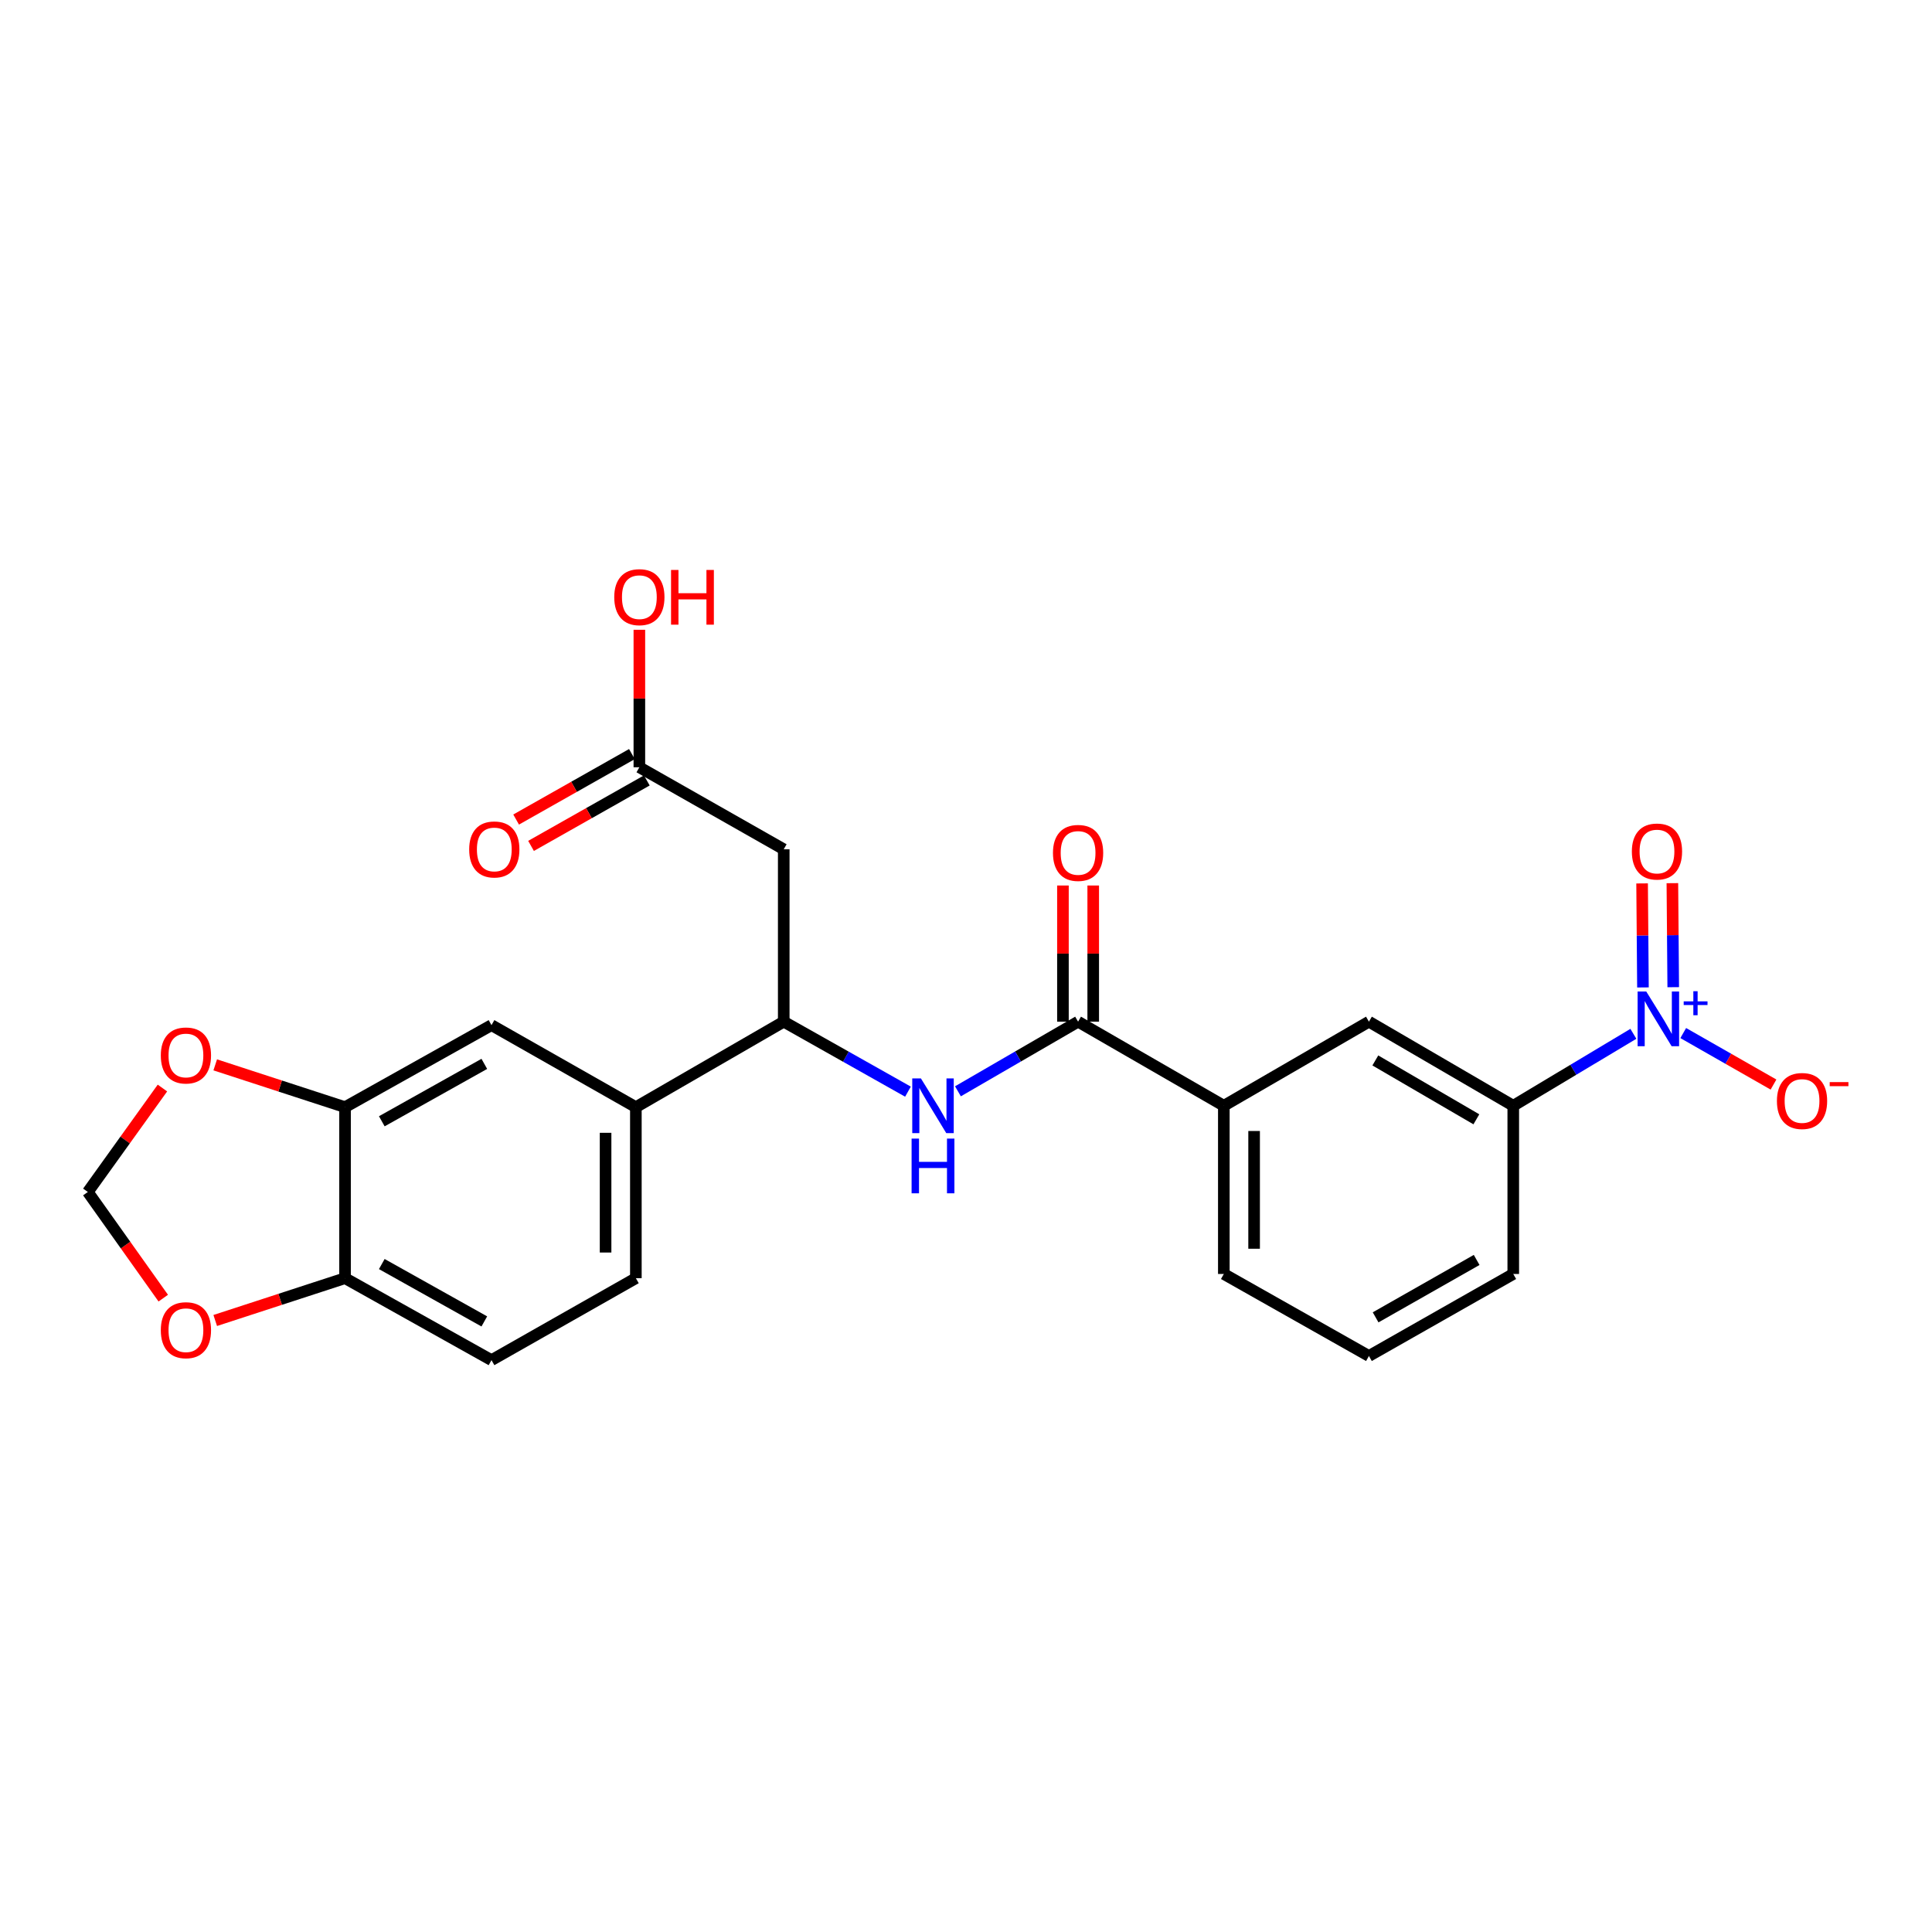 <?xml version='1.0' encoding='iso-8859-1'?>
<svg version='1.1' baseProfile='full'
              xmlns='http://www.w3.org/2000/svg'
                      xmlns:rdkit='http://www.rdkit.org/xml'
                      xmlns:xlink='http://www.w3.org/1999/xlink'
                  xml:space='preserve'
width='1000px' height='1000px' viewBox='0 0 1000 1000'>
<!-- END OF HEADER -->
<rect style='opacity:1.0;fill:#FFFFFF;stroke:none' width='1000' height='1000' x='0' y='0'> </rect>
<path class='bond-4' d='M 845.434,535.103 L 814.348,553.722' style='fill:none;fill-rule:evenodd;stroke:#0000FF;stroke-width:6px;stroke-linecap:butt;stroke-linejoin:miter;stroke-opacity:1' />
<path class='bond-4' d='M 814.348,553.722 L 783.262,572.342' style='fill:none;fill-rule:evenodd;stroke:#000000;stroke-width:6px;stroke-linecap:butt;stroke-linejoin:miter;stroke-opacity:1' />
<path class='bond-11' d='M 871.243,534.708 L 894.602,548.036' style='fill:none;fill-rule:evenodd;stroke:#0000FF;stroke-width:6px;stroke-linecap:butt;stroke-linejoin:miter;stroke-opacity:1' />
<path class='bond-11' d='M 894.602,548.036 L 917.962,561.364' style='fill:none;fill-rule:evenodd;stroke:#FF0000;stroke-width:6px;stroke-linecap:butt;stroke-linejoin:miter;stroke-opacity:1' />
<path class='bond-14' d='M 866.064,510.968 L 865.842,484.046' style='fill:none;fill-rule:evenodd;stroke:#0000FF;stroke-width:6px;stroke-linecap:butt;stroke-linejoin:miter;stroke-opacity:1' />
<path class='bond-14' d='M 865.842,484.046 L 865.621,457.124' style='fill:none;fill-rule:evenodd;stroke:#FF0000;stroke-width:6px;stroke-linecap:butt;stroke-linejoin:miter;stroke-opacity:1' />
<path class='bond-14' d='M 850.391,511.097 L 850.17,484.175' style='fill:none;fill-rule:evenodd;stroke:#0000FF;stroke-width:6px;stroke-linecap:butt;stroke-linejoin:miter;stroke-opacity:1' />
<path class='bond-14' d='M 850.17,484.175 L 849.948,457.253' style='fill:none;fill-rule:evenodd;stroke:#FF0000;stroke-width:6px;stroke-linecap:butt;stroke-linejoin:miter;stroke-opacity:1' />
<path class='bond-0' d='M 558.012,528.814 L 633.452,572.342' style='fill:none;fill-rule:evenodd;stroke:#000000;stroke-width:6px;stroke-linecap:butt;stroke-linejoin:miter;stroke-opacity:1' />
<path class='bond-1' d='M 558.012,528.814 L 526.921,546.836' style='fill:none;fill-rule:evenodd;stroke:#000000;stroke-width:6px;stroke-linecap:butt;stroke-linejoin:miter;stroke-opacity:1' />
<path class='bond-1' d='M 526.921,546.836 L 495.829,564.858' style='fill:none;fill-rule:evenodd;stroke:#0000FF;stroke-width:6px;stroke-linecap:butt;stroke-linejoin:miter;stroke-opacity:1' />
<path class='bond-17' d='M 565.848,528.814 L 565.848,493.576' style='fill:none;fill-rule:evenodd;stroke:#000000;stroke-width:6px;stroke-linecap:butt;stroke-linejoin:miter;stroke-opacity:1' />
<path class='bond-17' d='M 565.848,493.576 L 565.848,458.338' style='fill:none;fill-rule:evenodd;stroke:#FF0000;stroke-width:6px;stroke-linecap:butt;stroke-linejoin:miter;stroke-opacity:1' />
<path class='bond-17' d='M 550.175,528.814 L 550.175,493.576' style='fill:none;fill-rule:evenodd;stroke:#000000;stroke-width:6px;stroke-linecap:butt;stroke-linejoin:miter;stroke-opacity:1' />
<path class='bond-17' d='M 550.175,493.576 L 550.175,458.338' style='fill:none;fill-rule:evenodd;stroke:#FF0000;stroke-width:6px;stroke-linecap:butt;stroke-linejoin:miter;stroke-opacity:1' />
<path class='bond-2' d='M 469.963,565.042 L 437.811,546.928' style='fill:none;fill-rule:evenodd;stroke:#0000FF;stroke-width:6px;stroke-linecap:butt;stroke-linejoin:miter;stroke-opacity:1' />
<path class='bond-2' d='M 437.811,546.928 L 405.659,528.814' style='fill:none;fill-rule:evenodd;stroke:#000000;stroke-width:6px;stroke-linecap:butt;stroke-linejoin:miter;stroke-opacity:1' />
<path class='bond-3' d='M 405.659,528.814 L 405.659,439.59' style='fill:none;fill-rule:evenodd;stroke:#000000;stroke-width:6px;stroke-linecap:butt;stroke-linejoin:miter;stroke-opacity:1' />
<path class='bond-6' d='M 405.659,528.814 L 329.122,573.064' style='fill:none;fill-rule:evenodd;stroke:#000000;stroke-width:6px;stroke-linecap:butt;stroke-linejoin:miter;stroke-opacity:1' />
<path class='bond-8' d='M 405.659,439.59 L 330.933,397.133' style='fill:none;fill-rule:evenodd;stroke:#000000;stroke-width:6px;stroke-linecap:butt;stroke-linejoin:miter;stroke-opacity:1' />
<path class='bond-9' d='M 783.262,572.342 L 708.553,528.814' style='fill:none;fill-rule:evenodd;stroke:#000000;stroke-width:6px;stroke-linecap:butt;stroke-linejoin:miter;stroke-opacity:1' />
<path class='bond-9' d='M 764.165,579.355 L 711.869,548.885' style='fill:none;fill-rule:evenodd;stroke:#000000;stroke-width:6px;stroke-linecap:butt;stroke-linejoin:miter;stroke-opacity:1' />
<path class='bond-22' d='M 783.262,572.342 L 783.262,659.406' style='fill:none;fill-rule:evenodd;stroke:#000000;stroke-width:6px;stroke-linecap:butt;stroke-linejoin:miter;stroke-opacity:1' />
<path class='bond-5' d='M 178.59,573.064 L 254.396,530.616' style='fill:none;fill-rule:evenodd;stroke:#000000;stroke-width:6px;stroke-linecap:butt;stroke-linejoin:miter;stroke-opacity:1' />
<path class='bond-5' d='M 197.618,580.372 L 250.682,550.658' style='fill:none;fill-rule:evenodd;stroke:#000000;stroke-width:6px;stroke-linecap:butt;stroke-linejoin:miter;stroke-opacity:1' />
<path class='bond-13' d='M 178.59,573.064 L 144.995,562.117' style='fill:none;fill-rule:evenodd;stroke:#000000;stroke-width:6px;stroke-linecap:butt;stroke-linejoin:miter;stroke-opacity:1' />
<path class='bond-13' d='M 144.995,562.117 L 111.401,551.17' style='fill:none;fill-rule:evenodd;stroke:#FF0000;stroke-width:6px;stroke-linecap:butt;stroke-linejoin:miter;stroke-opacity:1' />
<path class='bond-26' d='M 178.59,573.064 L 178.59,661.583' style='fill:none;fill-rule:evenodd;stroke:#000000;stroke-width:6px;stroke-linecap:butt;stroke-linejoin:miter;stroke-opacity:1' />
<path class='bond-10' d='M 329.122,573.064 L 254.396,530.616' style='fill:none;fill-rule:evenodd;stroke:#000000;stroke-width:6px;stroke-linecap:butt;stroke-linejoin:miter;stroke-opacity:1' />
<path class='bond-18' d='M 329.122,573.064 L 329.122,661.583' style='fill:none;fill-rule:evenodd;stroke:#000000;stroke-width:6px;stroke-linecap:butt;stroke-linejoin:miter;stroke-opacity:1' />
<path class='bond-18' d='M 313.449,586.342 L 313.449,648.305' style='fill:none;fill-rule:evenodd;stroke:#000000;stroke-width:6px;stroke-linecap:butt;stroke-linejoin:miter;stroke-opacity:1' />
<path class='bond-7' d='M 633.452,572.342 L 708.553,528.814' style='fill:none;fill-rule:evenodd;stroke:#000000;stroke-width:6px;stroke-linecap:butt;stroke-linejoin:miter;stroke-opacity:1' />
<path class='bond-25' d='M 633.452,572.342 L 633.452,659.406' style='fill:none;fill-rule:evenodd;stroke:#000000;stroke-width:6px;stroke-linecap:butt;stroke-linejoin:miter;stroke-opacity:1' />
<path class='bond-25' d='M 649.125,585.401 L 649.125,646.346' style='fill:none;fill-rule:evenodd;stroke:#000000;stroke-width:6px;stroke-linecap:butt;stroke-linejoin:miter;stroke-opacity:1' />
<path class='bond-19' d='M 327.076,390.311 L 297.112,407.254' style='fill:none;fill-rule:evenodd;stroke:#000000;stroke-width:6px;stroke-linecap:butt;stroke-linejoin:miter;stroke-opacity:1' />
<path class='bond-19' d='M 297.112,407.254 L 267.149,424.198' style='fill:none;fill-rule:evenodd;stroke:#FF0000;stroke-width:6px;stroke-linecap:butt;stroke-linejoin:miter;stroke-opacity:1' />
<path class='bond-19' d='M 334.79,403.954 L 304.827,420.897' style='fill:none;fill-rule:evenodd;stroke:#000000;stroke-width:6px;stroke-linecap:butt;stroke-linejoin:miter;stroke-opacity:1' />
<path class='bond-19' d='M 304.827,420.897 L 274.864,437.841' style='fill:none;fill-rule:evenodd;stroke:#FF0000;stroke-width:6px;stroke-linecap:butt;stroke-linejoin:miter;stroke-opacity:1' />
<path class='bond-21' d='M 330.933,397.133 L 330.933,361.551' style='fill:none;fill-rule:evenodd;stroke:#000000;stroke-width:6px;stroke-linecap:butt;stroke-linejoin:miter;stroke-opacity:1' />
<path class='bond-21' d='M 330.933,361.551 L 330.933,325.969' style='fill:none;fill-rule:evenodd;stroke:#FF0000;stroke-width:6px;stroke-linecap:butt;stroke-linejoin:miter;stroke-opacity:1' />
<path class='bond-12' d='M 178.59,661.583 L 254.396,704.005' style='fill:none;fill-rule:evenodd;stroke:#000000;stroke-width:6px;stroke-linecap:butt;stroke-linejoin:miter;stroke-opacity:1' />
<path class='bond-12' d='M 197.614,654.269 L 250.679,683.965' style='fill:none;fill-rule:evenodd;stroke:#000000;stroke-width:6px;stroke-linecap:butt;stroke-linejoin:miter;stroke-opacity:1' />
<path class='bond-15' d='M 178.59,661.583 L 144.995,672.534' style='fill:none;fill-rule:evenodd;stroke:#000000;stroke-width:6px;stroke-linecap:butt;stroke-linejoin:miter;stroke-opacity:1' />
<path class='bond-15' d='M 144.995,672.534 L 111.401,683.484' style='fill:none;fill-rule:evenodd;stroke:#FF0000;stroke-width:6px;stroke-linecap:butt;stroke-linejoin:miter;stroke-opacity:1' />
<path class='bond-16' d='M 84.077,563.165 L 64.766,590.066' style='fill:none;fill-rule:evenodd;stroke:#FF0000;stroke-width:6px;stroke-linecap:butt;stroke-linejoin:miter;stroke-opacity:1' />
<path class='bond-16' d='M 64.766,590.066 L 45.455,616.967' style='fill:none;fill-rule:evenodd;stroke:#000000;stroke-width:6px;stroke-linecap:butt;stroke-linejoin:miter;stroke-opacity:1' />
<path class='bond-27' d='M 84.502,671.916 L 64.978,644.441' style='fill:none;fill-rule:evenodd;stroke:#FF0000;stroke-width:6px;stroke-linecap:butt;stroke-linejoin:miter;stroke-opacity:1' />
<path class='bond-27' d='M 64.978,644.441 L 45.455,616.967' style='fill:none;fill-rule:evenodd;stroke:#000000;stroke-width:6px;stroke-linecap:butt;stroke-linejoin:miter;stroke-opacity:1' />
<path class='bond-20' d='M 329.122,661.583 L 254.396,704.005' style='fill:none;fill-rule:evenodd;stroke:#000000;stroke-width:6px;stroke-linecap:butt;stroke-linejoin:miter;stroke-opacity:1' />
<path class='bond-24' d='M 783.262,659.406 L 708.553,701.854' style='fill:none;fill-rule:evenodd;stroke:#000000;stroke-width:6px;stroke-linecap:butt;stroke-linejoin:miter;stroke-opacity:1' />
<path class='bond-24' d='M 764.312,652.146 L 712.016,681.86' style='fill:none;fill-rule:evenodd;stroke:#000000;stroke-width:6px;stroke-linecap:butt;stroke-linejoin:miter;stroke-opacity:1' />
<path class='bond-23' d='M 633.452,659.406 L 708.553,701.854' style='fill:none;fill-rule:evenodd;stroke:#000000;stroke-width:6px;stroke-linecap:butt;stroke-linejoin:miter;stroke-opacity:1' />
<path  class='atom-0' d='M 852.102 513.199
L 861.382 528.199
Q 862.302 529.679, 863.782 532.359
Q 865.262 535.039, 865.342 535.199
L 865.342 513.199
L 869.102 513.199
L 869.102 541.519
L 865.222 541.519
L 855.262 525.119
Q 854.102 523.199, 852.862 520.999
Q 851.662 518.799, 851.302 518.119
L 851.302 541.519
L 847.622 541.519
L 847.622 513.199
L 852.102 513.199
' fill='#0000FF'/>
<path  class='atom-0' d='M 871.478 518.304
L 876.468 518.304
L 876.468 513.051
L 878.685 513.051
L 878.685 518.304
L 883.807 518.304
L 883.807 520.205
L 878.685 520.205
L 878.685 525.485
L 876.468 525.485
L 876.468 520.205
L 871.478 520.205
L 871.478 518.304
' fill='#0000FF'/>
<path  class='atom-2' d='M 476.66 558.182
L 485.94 573.182
Q 486.86 574.662, 488.34 577.342
Q 489.82 580.022, 489.9 580.182
L 489.9 558.182
L 493.66 558.182
L 493.66 586.502
L 489.78 586.502
L 479.82 570.102
Q 478.66 568.182, 477.42 565.982
Q 476.22 563.782, 475.86 563.102
L 475.86 586.502
L 472.18 586.502
L 472.18 558.182
L 476.66 558.182
' fill='#0000FF'/>
<path  class='atom-2' d='M 471.84 589.334
L 475.68 589.334
L 475.68 601.374
L 490.16 601.374
L 490.16 589.334
L 494 589.334
L 494 617.654
L 490.16 617.654
L 490.16 604.574
L 475.68 604.574
L 475.68 617.654
L 471.84 617.654
L 471.84 589.334
' fill='#0000FF'/>
<path  class='atom-12' d='M 919.732 569.87
Q 919.732 563.07, 923.092 559.27
Q 926.452 555.47, 932.732 555.47
Q 939.012 555.47, 942.372 559.27
Q 945.732 563.07, 945.732 569.87
Q 945.732 576.75, 942.332 580.67
Q 938.932 584.55, 932.732 584.55
Q 926.492 584.55, 923.092 580.67
Q 919.732 576.79, 919.732 569.87
M 932.732 581.35
Q 937.052 581.35, 939.372 578.47
Q 941.732 575.55, 941.732 569.87
Q 941.732 564.31, 939.372 561.51
Q 937.052 558.67, 932.732 558.67
Q 928.412 558.67, 926.052 561.47
Q 923.732 564.27, 923.732 569.87
Q 923.732 575.59, 926.052 578.47
Q 928.412 581.35, 932.732 581.35
' fill='#FF0000'/>
<path  class='atom-12' d='M 947.052 560.093
L 956.74 560.093
L 956.74 562.205
L 947.052 562.205
L 947.052 560.093
' fill='#FF0000'/>
<path  class='atom-14' d='M 83.236 546.308
Q 83.236 539.508, 86.596 535.708
Q 89.956 531.908, 96.236 531.908
Q 102.516 531.908, 105.876 535.708
Q 109.236 539.508, 109.236 546.308
Q 109.236 553.188, 105.836 557.108
Q 102.436 560.988, 96.236 560.988
Q 89.996 560.988, 86.596 557.108
Q 83.236 553.228, 83.236 546.308
M 96.236 557.788
Q 100.556 557.788, 102.876 554.908
Q 105.236 551.988, 105.236 546.308
Q 105.236 540.748, 102.876 537.948
Q 100.556 535.108, 96.236 535.108
Q 91.916 535.108, 89.556 537.908
Q 87.236 540.708, 87.236 546.308
Q 87.236 552.028, 89.556 554.908
Q 91.916 557.788, 96.236 557.788
' fill='#FF0000'/>
<path  class='atom-15' d='M 844.648 440.749
Q 844.648 433.949, 848.008 430.149
Q 851.368 426.349, 857.648 426.349
Q 863.928 426.349, 867.288 430.149
Q 870.648 433.949, 870.648 440.749
Q 870.648 447.629, 867.248 451.549
Q 863.848 455.429, 857.648 455.429
Q 851.408 455.429, 848.008 451.549
Q 844.648 447.669, 844.648 440.749
M 857.648 452.229
Q 861.968 452.229, 864.288 449.349
Q 866.648 446.429, 866.648 440.749
Q 866.648 435.189, 864.288 432.389
Q 861.968 429.549, 857.648 429.549
Q 853.328 429.549, 850.968 432.349
Q 848.648 435.149, 848.648 440.749
Q 848.648 446.469, 850.968 449.349
Q 853.328 452.229, 857.648 452.229
' fill='#FF0000'/>
<path  class='atom-16' d='M 83.236 688.508
Q 83.236 681.708, 86.596 677.908
Q 89.956 674.108, 96.236 674.108
Q 102.516 674.108, 105.876 677.908
Q 109.236 681.708, 109.236 688.508
Q 109.236 695.388, 105.836 699.308
Q 102.436 703.188, 96.236 703.188
Q 89.996 703.188, 86.596 699.308
Q 83.236 695.428, 83.236 688.508
M 96.236 699.988
Q 100.556 699.988, 102.876 697.108
Q 105.236 694.188, 105.236 688.508
Q 105.236 682.948, 102.876 680.148
Q 100.556 677.308, 96.236 677.308
Q 91.916 677.308, 89.556 680.108
Q 87.236 682.908, 87.236 688.508
Q 87.236 694.228, 89.556 697.108
Q 91.916 699.988, 96.236 699.988
' fill='#FF0000'/>
<path  class='atom-18' d='M 545.012 441.472
Q 545.012 434.672, 548.372 430.872
Q 551.732 427.072, 558.012 427.072
Q 564.292 427.072, 567.652 430.872
Q 571.012 434.672, 571.012 441.472
Q 571.012 448.352, 567.612 452.272
Q 564.212 456.152, 558.012 456.152
Q 551.772 456.152, 548.372 452.272
Q 545.012 448.392, 545.012 441.472
M 558.012 452.952
Q 562.332 452.952, 564.652 450.072
Q 567.012 447.152, 567.012 441.472
Q 567.012 435.912, 564.652 433.112
Q 562.332 430.272, 558.012 430.272
Q 553.692 430.272, 551.332 433.072
Q 549.012 435.872, 549.012 441.472
Q 549.012 447.192, 551.332 450.072
Q 553.692 452.952, 558.012 452.952
' fill='#FF0000'/>
<path  class='atom-20' d='M 242.85 439.67
Q 242.85 432.87, 246.21 429.07
Q 249.57 425.27, 255.85 425.27
Q 262.13 425.27, 265.49 429.07
Q 268.85 432.87, 268.85 439.67
Q 268.85 446.55, 265.45 450.47
Q 262.05 454.35, 255.85 454.35
Q 249.61 454.35, 246.21 450.47
Q 242.85 446.59, 242.85 439.67
M 255.85 451.15
Q 260.17 451.15, 262.49 448.27
Q 264.85 445.35, 264.85 439.67
Q 264.85 434.11, 262.49 431.31
Q 260.17 428.47, 255.85 428.47
Q 251.53 428.47, 249.17 431.27
Q 246.85 434.07, 246.85 439.67
Q 246.85 445.39, 249.17 448.27
Q 251.53 451.15, 255.85 451.15
' fill='#FF0000'/>
<path  class='atom-22' d='M 317.933 309.086
Q 317.933 302.286, 321.293 298.486
Q 324.653 294.686, 330.933 294.686
Q 337.213 294.686, 340.573 298.486
Q 343.933 302.286, 343.933 309.086
Q 343.933 315.966, 340.533 319.886
Q 337.133 323.766, 330.933 323.766
Q 324.693 323.766, 321.293 319.886
Q 317.933 316.006, 317.933 309.086
M 330.933 320.566
Q 335.253 320.566, 337.573 317.686
Q 339.933 314.766, 339.933 309.086
Q 339.933 303.526, 337.573 300.726
Q 335.253 297.886, 330.933 297.886
Q 326.613 297.886, 324.253 300.686
Q 321.933 303.486, 321.933 309.086
Q 321.933 314.806, 324.253 317.686
Q 326.613 320.566, 330.933 320.566
' fill='#FF0000'/>
<path  class='atom-22' d='M 347.333 295.006
L 351.173 295.006
L 351.173 307.046
L 365.653 307.046
L 365.653 295.006
L 369.493 295.006
L 369.493 323.326
L 365.653 323.326
L 365.653 310.246
L 351.173 310.246
L 351.173 323.326
L 347.333 323.326
L 347.333 295.006
' fill='#FF0000'/>
</svg>
